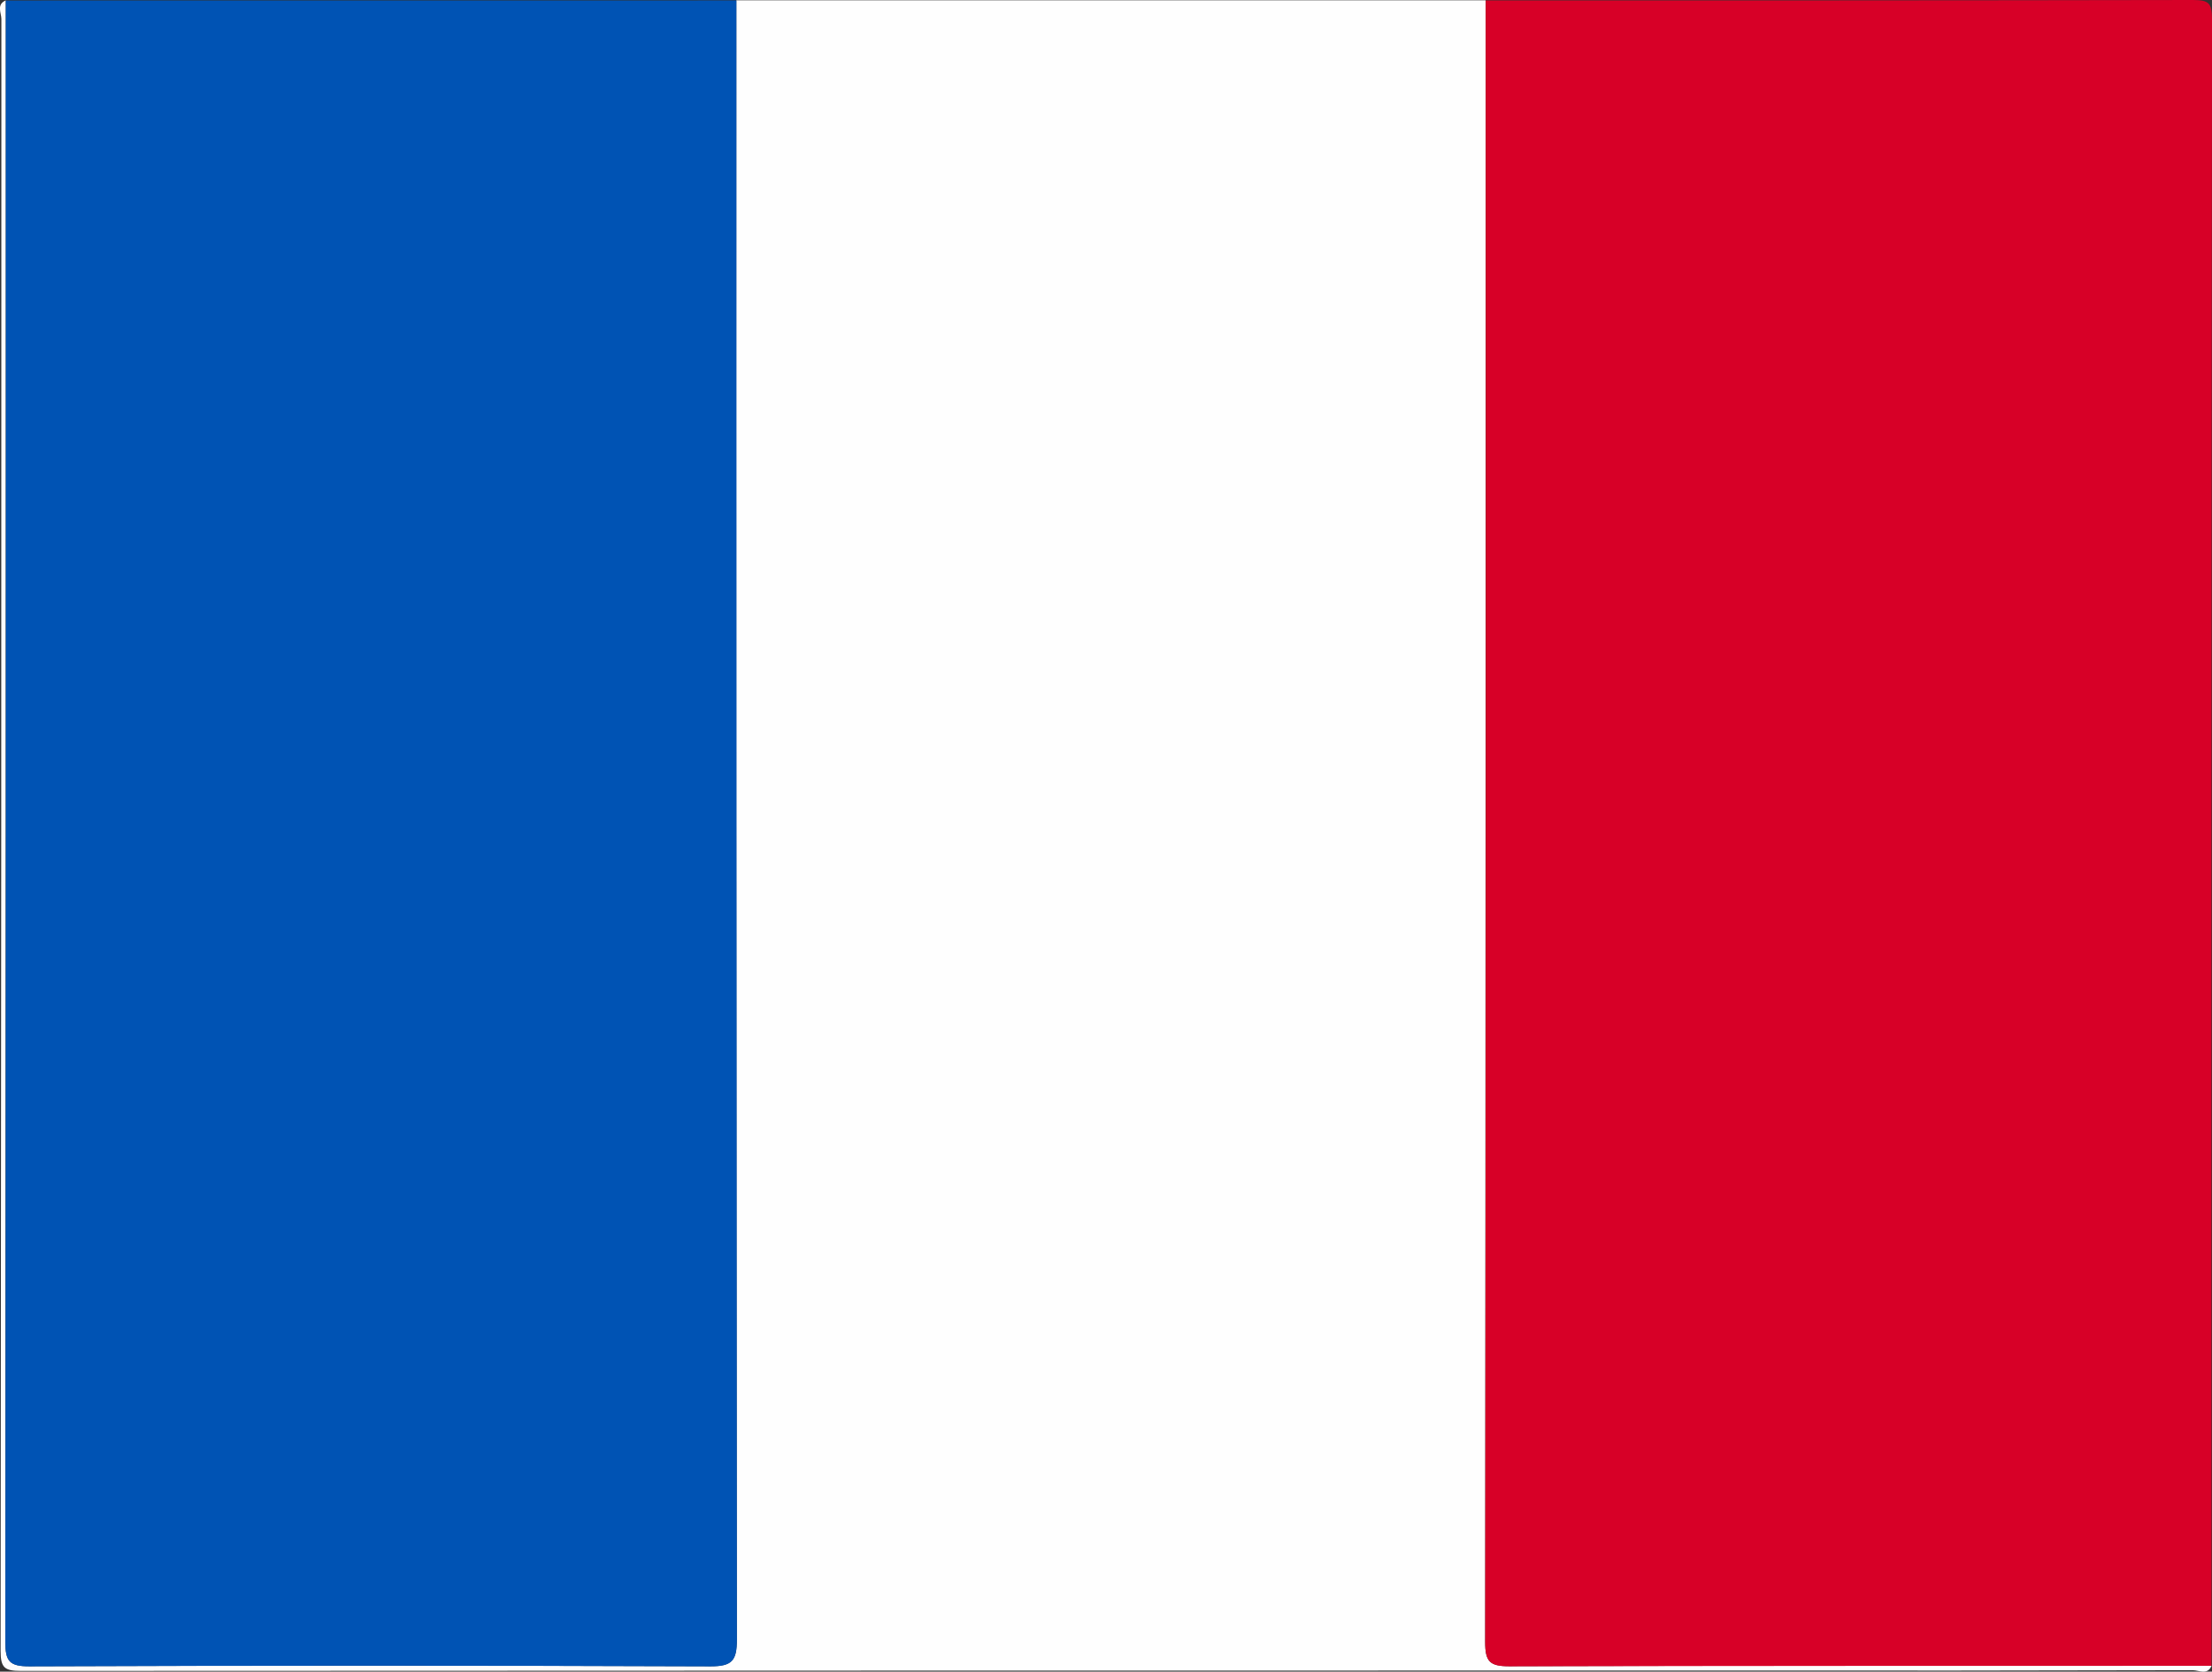 <svg id="Calque_1" data-name="Calque 1" xmlns="http://www.w3.org/2000/svg" viewBox="0 0 353.25 267"><rect x="0" y="0" width="353.25" height="267" fill="#333333" stroke="none"/><defs><style>.cls-1{fill:#fefefe;}.cls-2{fill:#0053b4;}.cls-3{fill:#d70027;}</style></defs><path class="cls-1" d="M859.18,516.07c-.67,1.54-2,.7-3,.7q-37.74.09-75.49.05-135.66,0-271.31.06c-2.63,0-3.29-.45-3.28-3.21q.13-130.3.12-260.61c0-1-.84-2.32.7-3q0,131.1-.07,262.21c0,3.06.67,3.88,3.82,3.87q54.41-.2,108.79,0c3.45,0,4.21-.91,4.21-4.26q-.15-130.9-.08-261.83H743.26q0,131.12-.08,262.22c0,3.09.7,3.87,3.84,3.86C784.4,516,821.79,516.07,859.18,516.07Z" transform="translate(-506 -250)"/><path class="cls-2" d="M623.6,250.07q0,130.92.08,261.83c0,3.35-.76,4.27-4.21,4.26q-54.39-.21-108.79,0c-3.15,0-3.82-.81-3.82-3.87q.13-131.1.07-262.21Z" transform="translate(-506 -250)"/><path class="cls-3" d="M859.18,516.07c-37.39,0-74.78,0-112.16.08-3.14,0-3.84-.77-3.84-3.86q.15-131.1.08-262.22c37.64,0,75.28,0,112.93-.07,2.56,0,3.06.5,3.06,3.06Q859.12,384.57,859.18,516.07Z" transform="translate(-506 -250)"/></svg>
